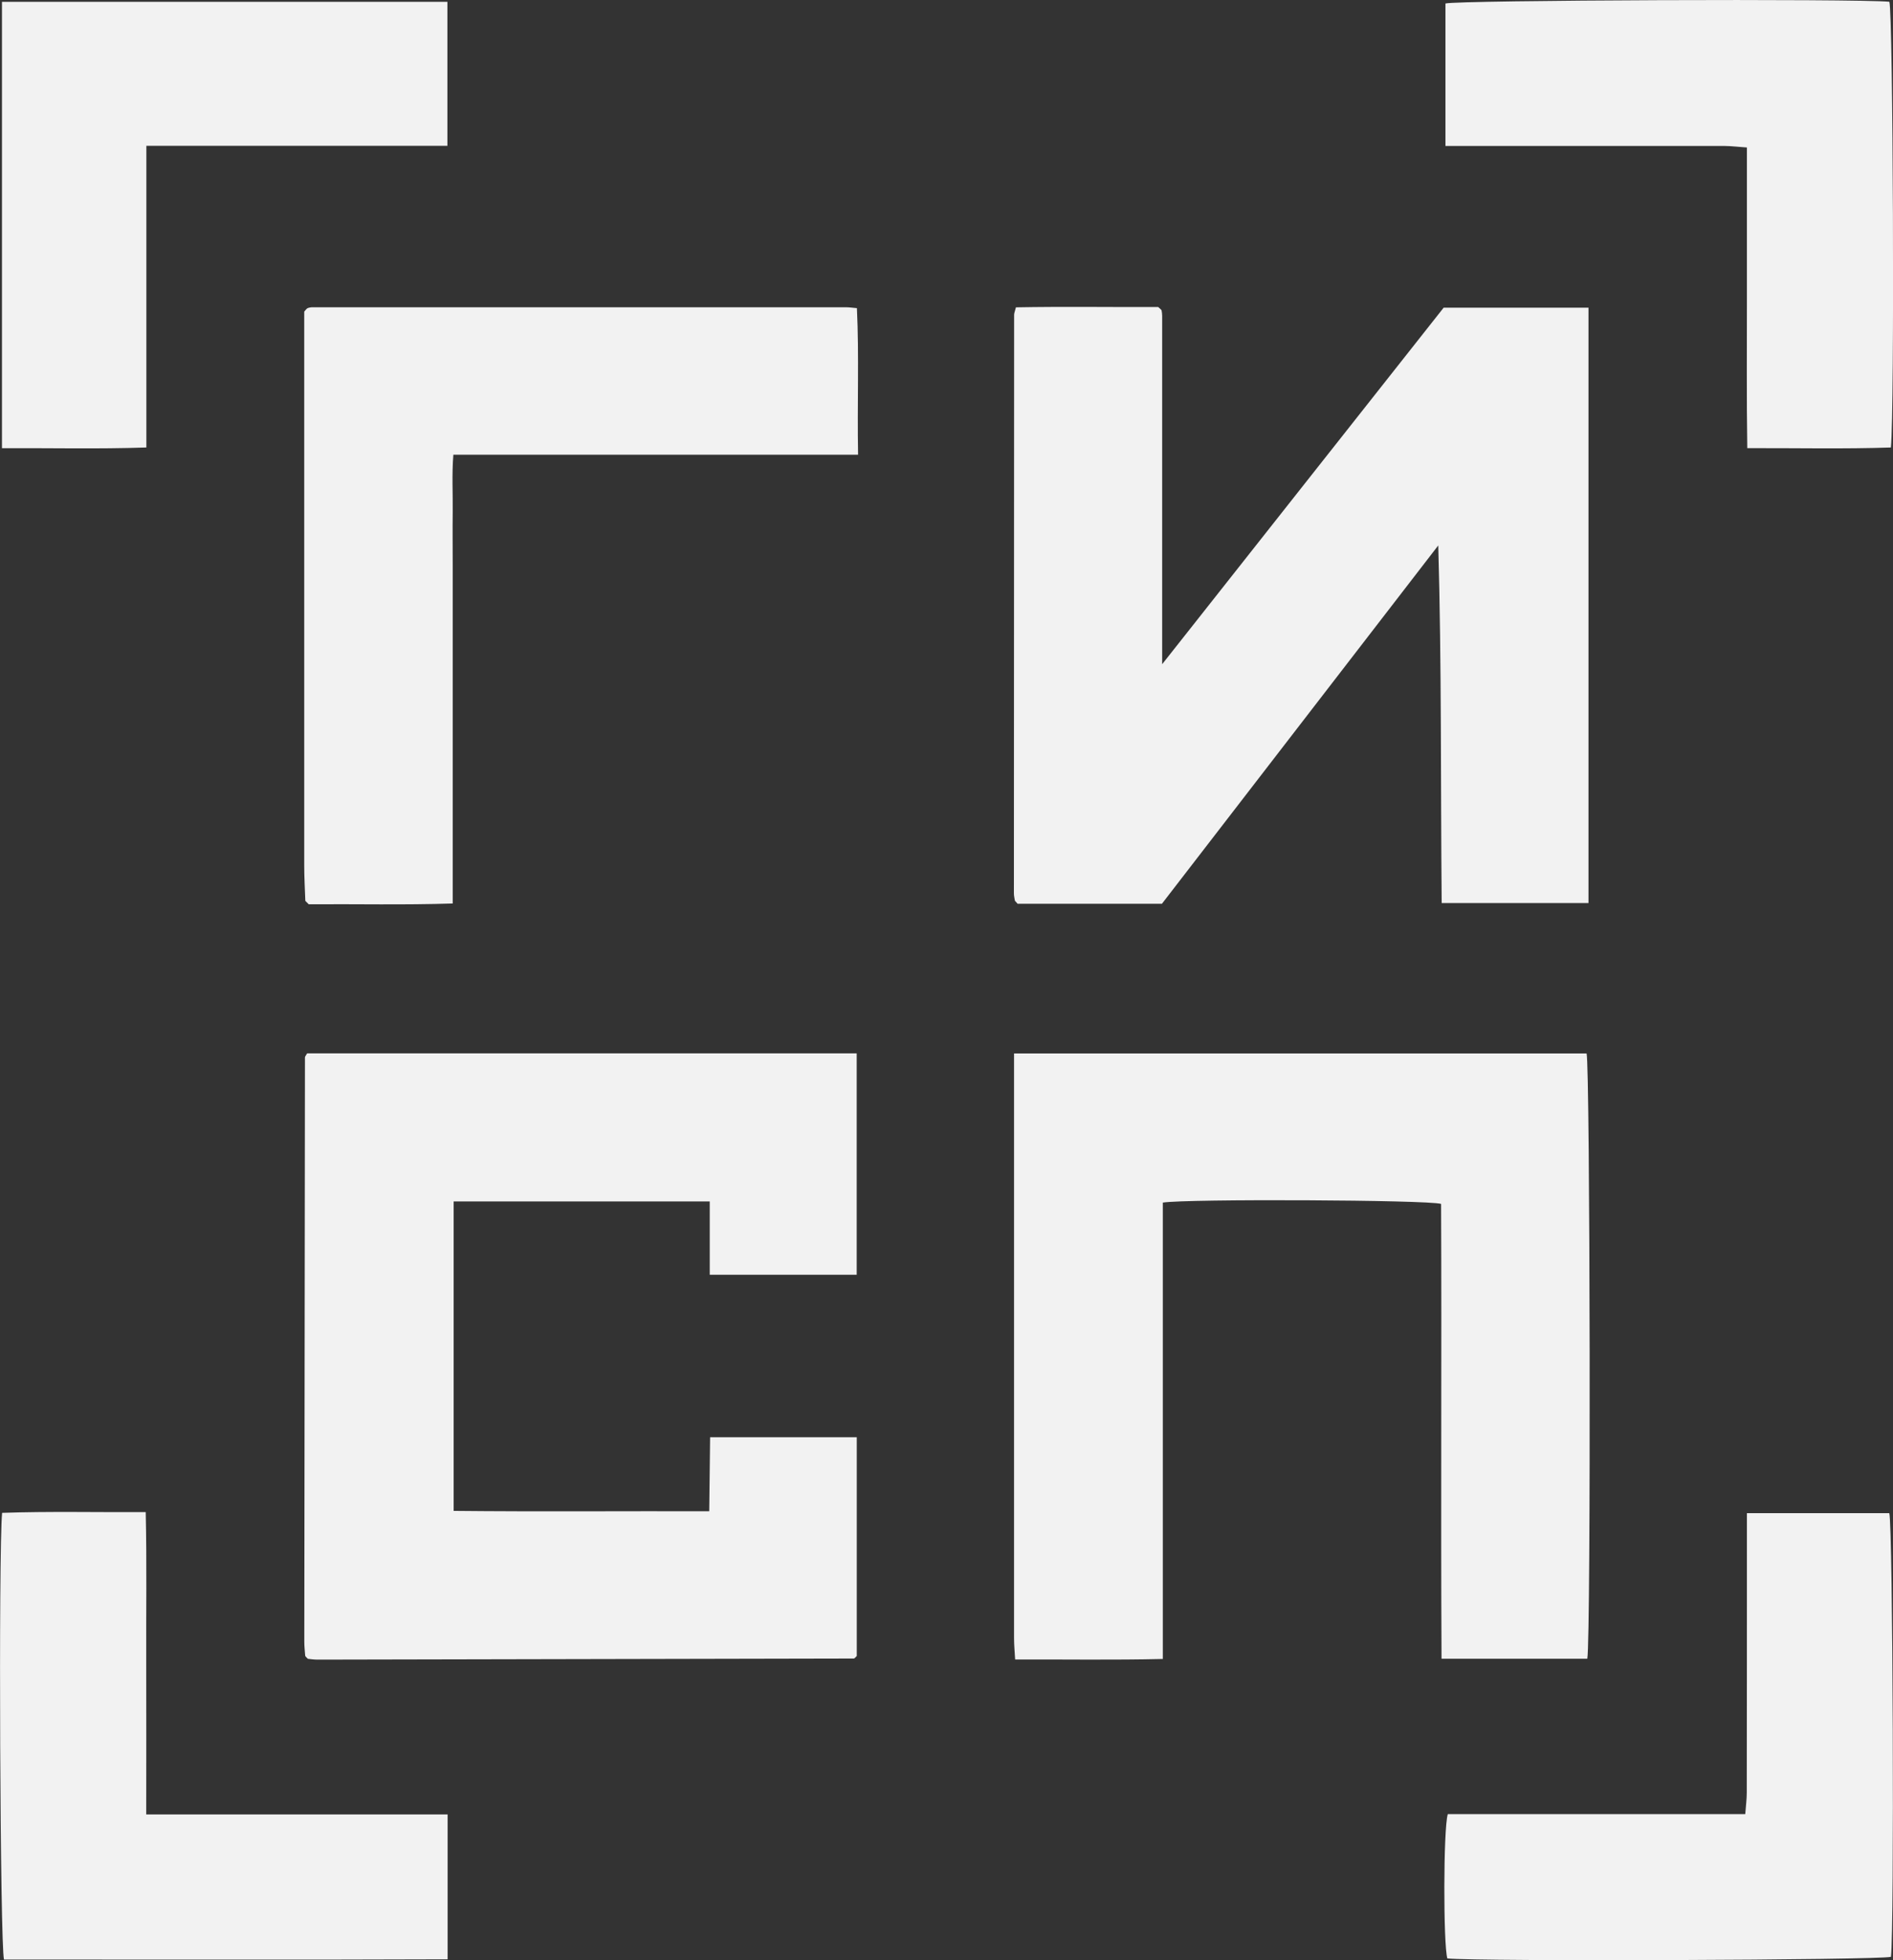 <?xml version="1.0" encoding="UTF-8"?> <svg xmlns="http://www.w3.org/2000/svg" id="Layer_1" data-name="Layer 1" viewBox="0 0 260.34 269.53"><rect x="0" y="0" width="260.34" height="269.53" fill="#333333" stroke="none"/> <defs> <style> .cls-1 { fill: #f2f2f2; } </style> </defs> <path class="cls-1" d="m159.82,124.27h-19.87c-.13-.14-.18-.2-.24-.27-.05-.06-.13-.12-.14-.19-.05-.32-.13-.64-.13-.96,0-26.52.01-53.05.03-79.57,0-.23.11-.46.25-1.02,6.53-.12,13.12-.02,19.57-.04.19.17.26.23.31.28.05.06.14.12.15.18.04.24.08.48.08.72,0,15.77,0,31.53,0,47.93,13.1-16.59,25.87-32.75,38.71-49.02h19.92v81.86h-20.19c-.15-16.39,0-32.69-.47-49.17-12.65,16.41-25.31,32.81-37.98,49.24Z"></path> <path class="cls-1" d="m97.66,197.62h20.17v30.08c-.1.1-.15.17-.21.22-.06.05-.13.13-.19.13-24.58.05-49.17.1-73.75.15-.48,0-.95-.07-1.34-.11-.14-.14-.2-.19-.25-.25-.05-.06-.12-.13-.12-.2-.05-.64-.12-1.28-.12-1.93.02-26.77.05-53.54.09-80.31,0-.14.14-.27.3-.56h75.58v30.44h-20.21v-10.08h-35.22v42.55c11.62.12,23.23.02,35.15.05.04-3.42.08-6.75.12-10.19Z"></path> <path class="cls-1" d="m218.29,228.08h-20.04c-.11-20.94.03-41.77-.06-62.54-1.85-.56-35.04-.71-38.27-.18v62.75c-6.81.16-13.39.05-20.31.07-.06-1.06-.15-1.99-.15-2.92,0-11.4,0-22.8,0-34.21,0-14.39,0-28.79,0-43.18v-3.02h78.74c.48,1.63.61,80.17.1,83.22Z"></path> <path class="cls-1" d="m118.01,62.52h-55.66c-.22,2.75-.06,5.31-.09,7.86-.03,2.51,0,5.01,0,7.52,0,2.59,0,5.17,0,7.76s0,5.17,0,7.76c0,2.51,0,5.01,0,7.52,0,2.59,0,5.17,0,7.76,0,2.51,0,5.01,0,7.52,0,2.58,0,5.15,0,8.01-6.77.22-13.36.06-19.8.11-.21-.21-.26-.26-.32-.32-.05-.06-.15-.12-.15-.18-.06-1.61-.15-3.23-.15-4.84,0-25.46,0-50.92,0-76.15.24-.28.29-.35.35-.4.06-.05.13-.09.2-.11.16-.04.31-.09.47-.09,24.5,0,49-.01,73.5,0,.4,0,.8.06,1.49.12.31,6.6.03,13.18.16,20.16Z"></path> <path class="cls-1" d="m20.13,20.05v41.48c-6.71.23-13.2.06-19.86.1V.25h61.26v19.8H20.13Z"></path> <path class="cls-1" d="m198.79,20.07V.48c1.77-.47,56.32-.67,61.05-.24.51,1.69.73,56.11.21,61.29-6.46.22-12.95.07-19.75.09-.11-7.08-.04-13.92-.05-20.76,0-6.78,0-13.56,0-20.58-1.19-.08-2.12-.2-3.06-.21-11.73,0-23.45,0-35.18,0-1.03,0-2.06,0-3.22,0Z"></path> <path class="cls-1" d="m20.11,249.49h41.45v19.92c-20.37.08-40.71.02-61.01.03-.54-1.88-.77-56.16-.26-61.42,6.46-.22,12.95-.07,19.75-.1.16,7.1.04,13.94.07,20.78.02,6.78,0,13.55,0,20.8Z"></path> <path class="cls-1" d="m199.1,249.45h40.92c.08-1.1.21-2.04.21-2.97.02-11.89.02-23.78.02-35.67,0-.87,0-1.73,0-2.75h19.58c.5,1.73.7,57.05.23,61.01-1.73.45-56.64.65-61.01.22-.56-1.86-.56-17.79.06-19.84Z"></path> </svg> 